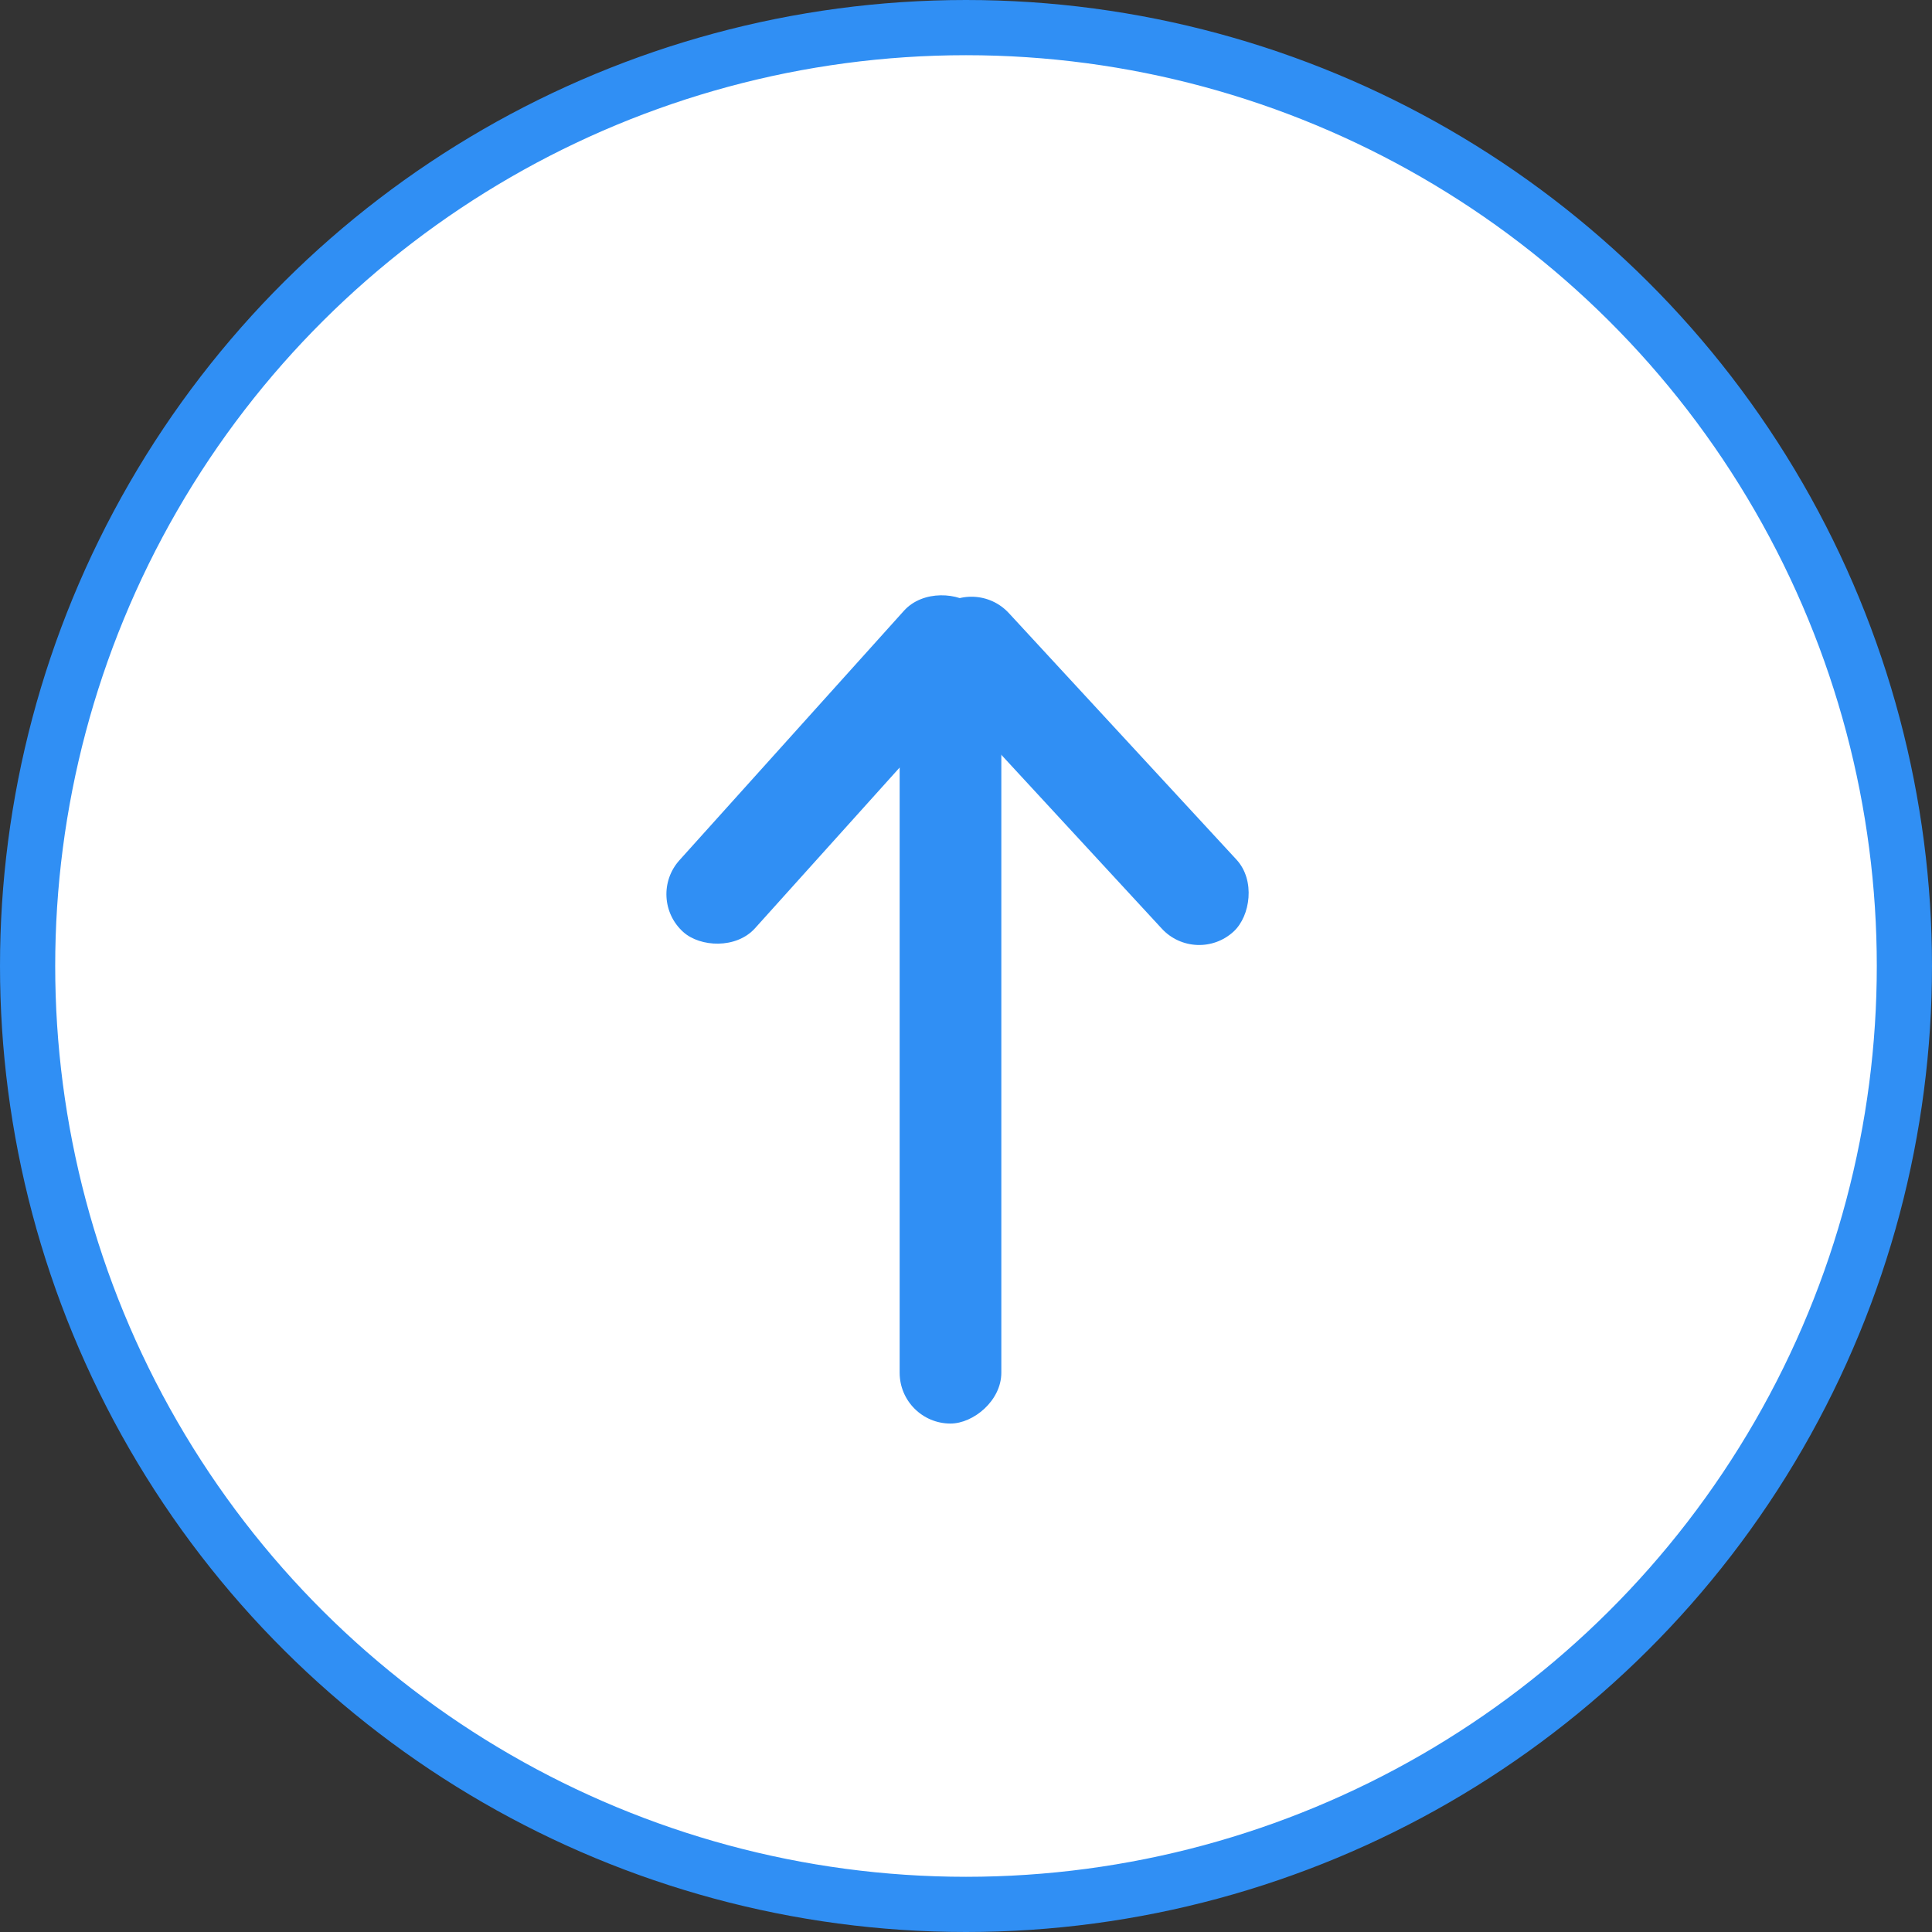 <?xml version="1.0" encoding="UTF-8"?> <svg xmlns="http://www.w3.org/2000/svg" width="35" height="35" viewBox="0 0 35 35" fill="none"><rect x="0" y="0" width="35" height="35" fill="#333333" stroke="none"/> <circle cx="17.5" cy="17.5" r="17" transform="rotate(90 17.5 17.5)" fill="white" stroke="#308FF4"></circle> <rect x="16.298" y="25.789" width="14.737" height="1.842" rx="0.921" transform="rotate(-90 16.298 25.789)" fill="#308FF4"></rect> <rect x="11.693" y="16.268" width="7.922" height="1.842" rx="0.921" transform="rotate(-48.015 11.693 16.268)" fill="#308FF4"></rect> <rect x="21.672" y="17.5" width="7.922" height="1.842" rx="0.921" transform="rotate(-132.716 21.672 17.5)" fill="#308FF4"></rect> </svg> 